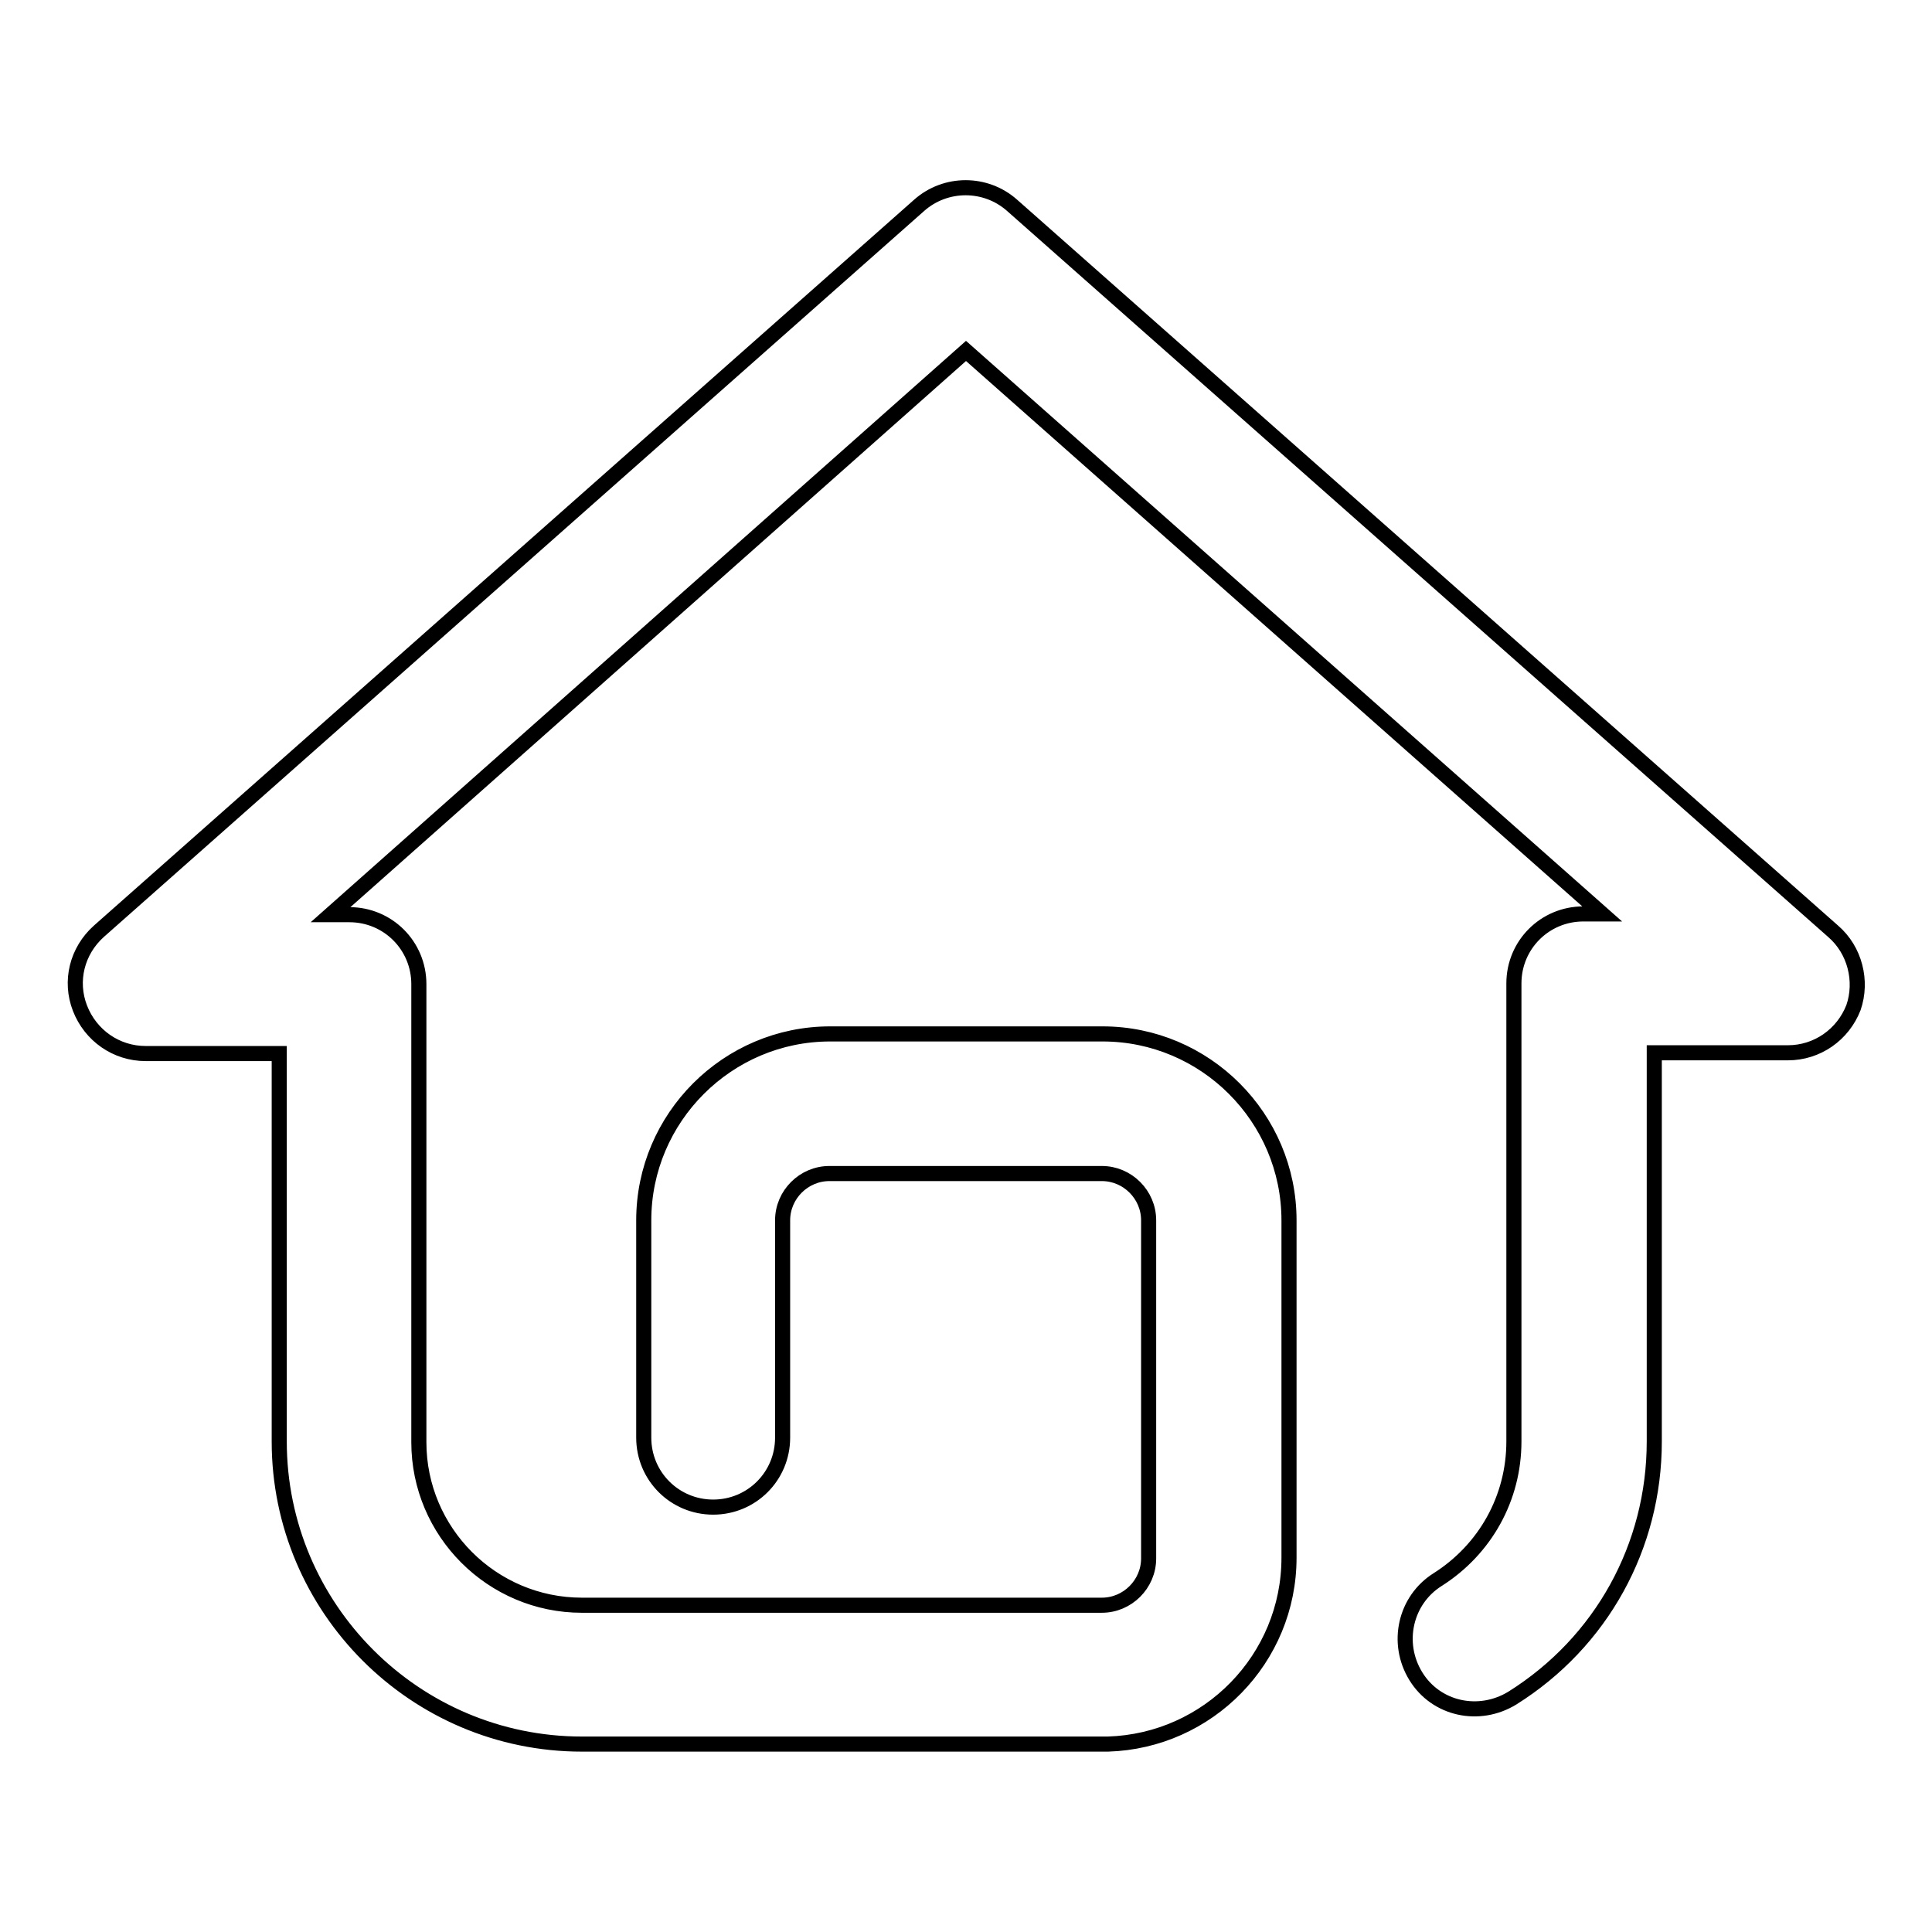 <?xml version="1.0" encoding="utf-8"?>
<!-- Svg Vector Icons : http://www.onlinewebfonts.com/icon -->
<!DOCTYPE svg PUBLIC "-//W3C//DTD SVG 1.1//EN" "http://www.w3.org/Graphics/SVG/1.1/DTD/svg11.dtd">
<svg version="1.1" xmlns="http://www.w3.org/2000/svg" xmlns:xlink="http://www.w3.org/1999/xlink" x="0px" y="0px" viewBox="0 0 256 256" enable-background="new 0 0 256 256" xml:space="preserve">
<g><g><path stroke-width="2" fill-opacity="0" stroke="#000000"  d="M242.9,123.4L134.1,27.2c-3.5-3.1-8.8-3.1-12.3,0L13.1,123.4c-2.9,2.6-3.9,6.6-2.5,10.2c1.4,3.6,4.8,6,8.7,6H37V191c0,22.1,18,40.1,40.1,40.1h69.1c0.2,0,0.4,0,0.6,0c13.3-0.4,24-11.3,24-24.7v-44.7c0-13.6-11.1-24.7-24.7-24.7H110c-13.6,0-24.7,11.1-24.7,24.7v28.8c0,5.1,4.1,9.2,9.2,9.2s9.2-4.1,9.2-9.2v-28.8c0-3.4,2.8-6.2,6.2-6.2H146c3.4,0,6.2,2.8,6.2,6.2v44.8c0,3.4-2.8,6.2-6.2,6.2H77.1c-11.9,0-21.6-9.7-21.6-21.6v-60.7c0-5.1-4.1-9.2-9.2-9.2h-2.5L128,46.5l84.3,74.6h-2.5c-5.1,0-9.2,4.1-9.2,9.2V191c0,7.5-3.8,14.3-10.1,18.3c-4.3,2.7-5.6,8.4-2.9,12.8s8.4,5.6,12.8,2.9c11.8-7.4,18.8-20.1,18.8-34v-51.5h17.7c3.9,0,7.3-2.4,8.7-6C246.8,130,245.8,125.9,242.9,123.4L242.9,123.4z"/></g></g>
</svg>